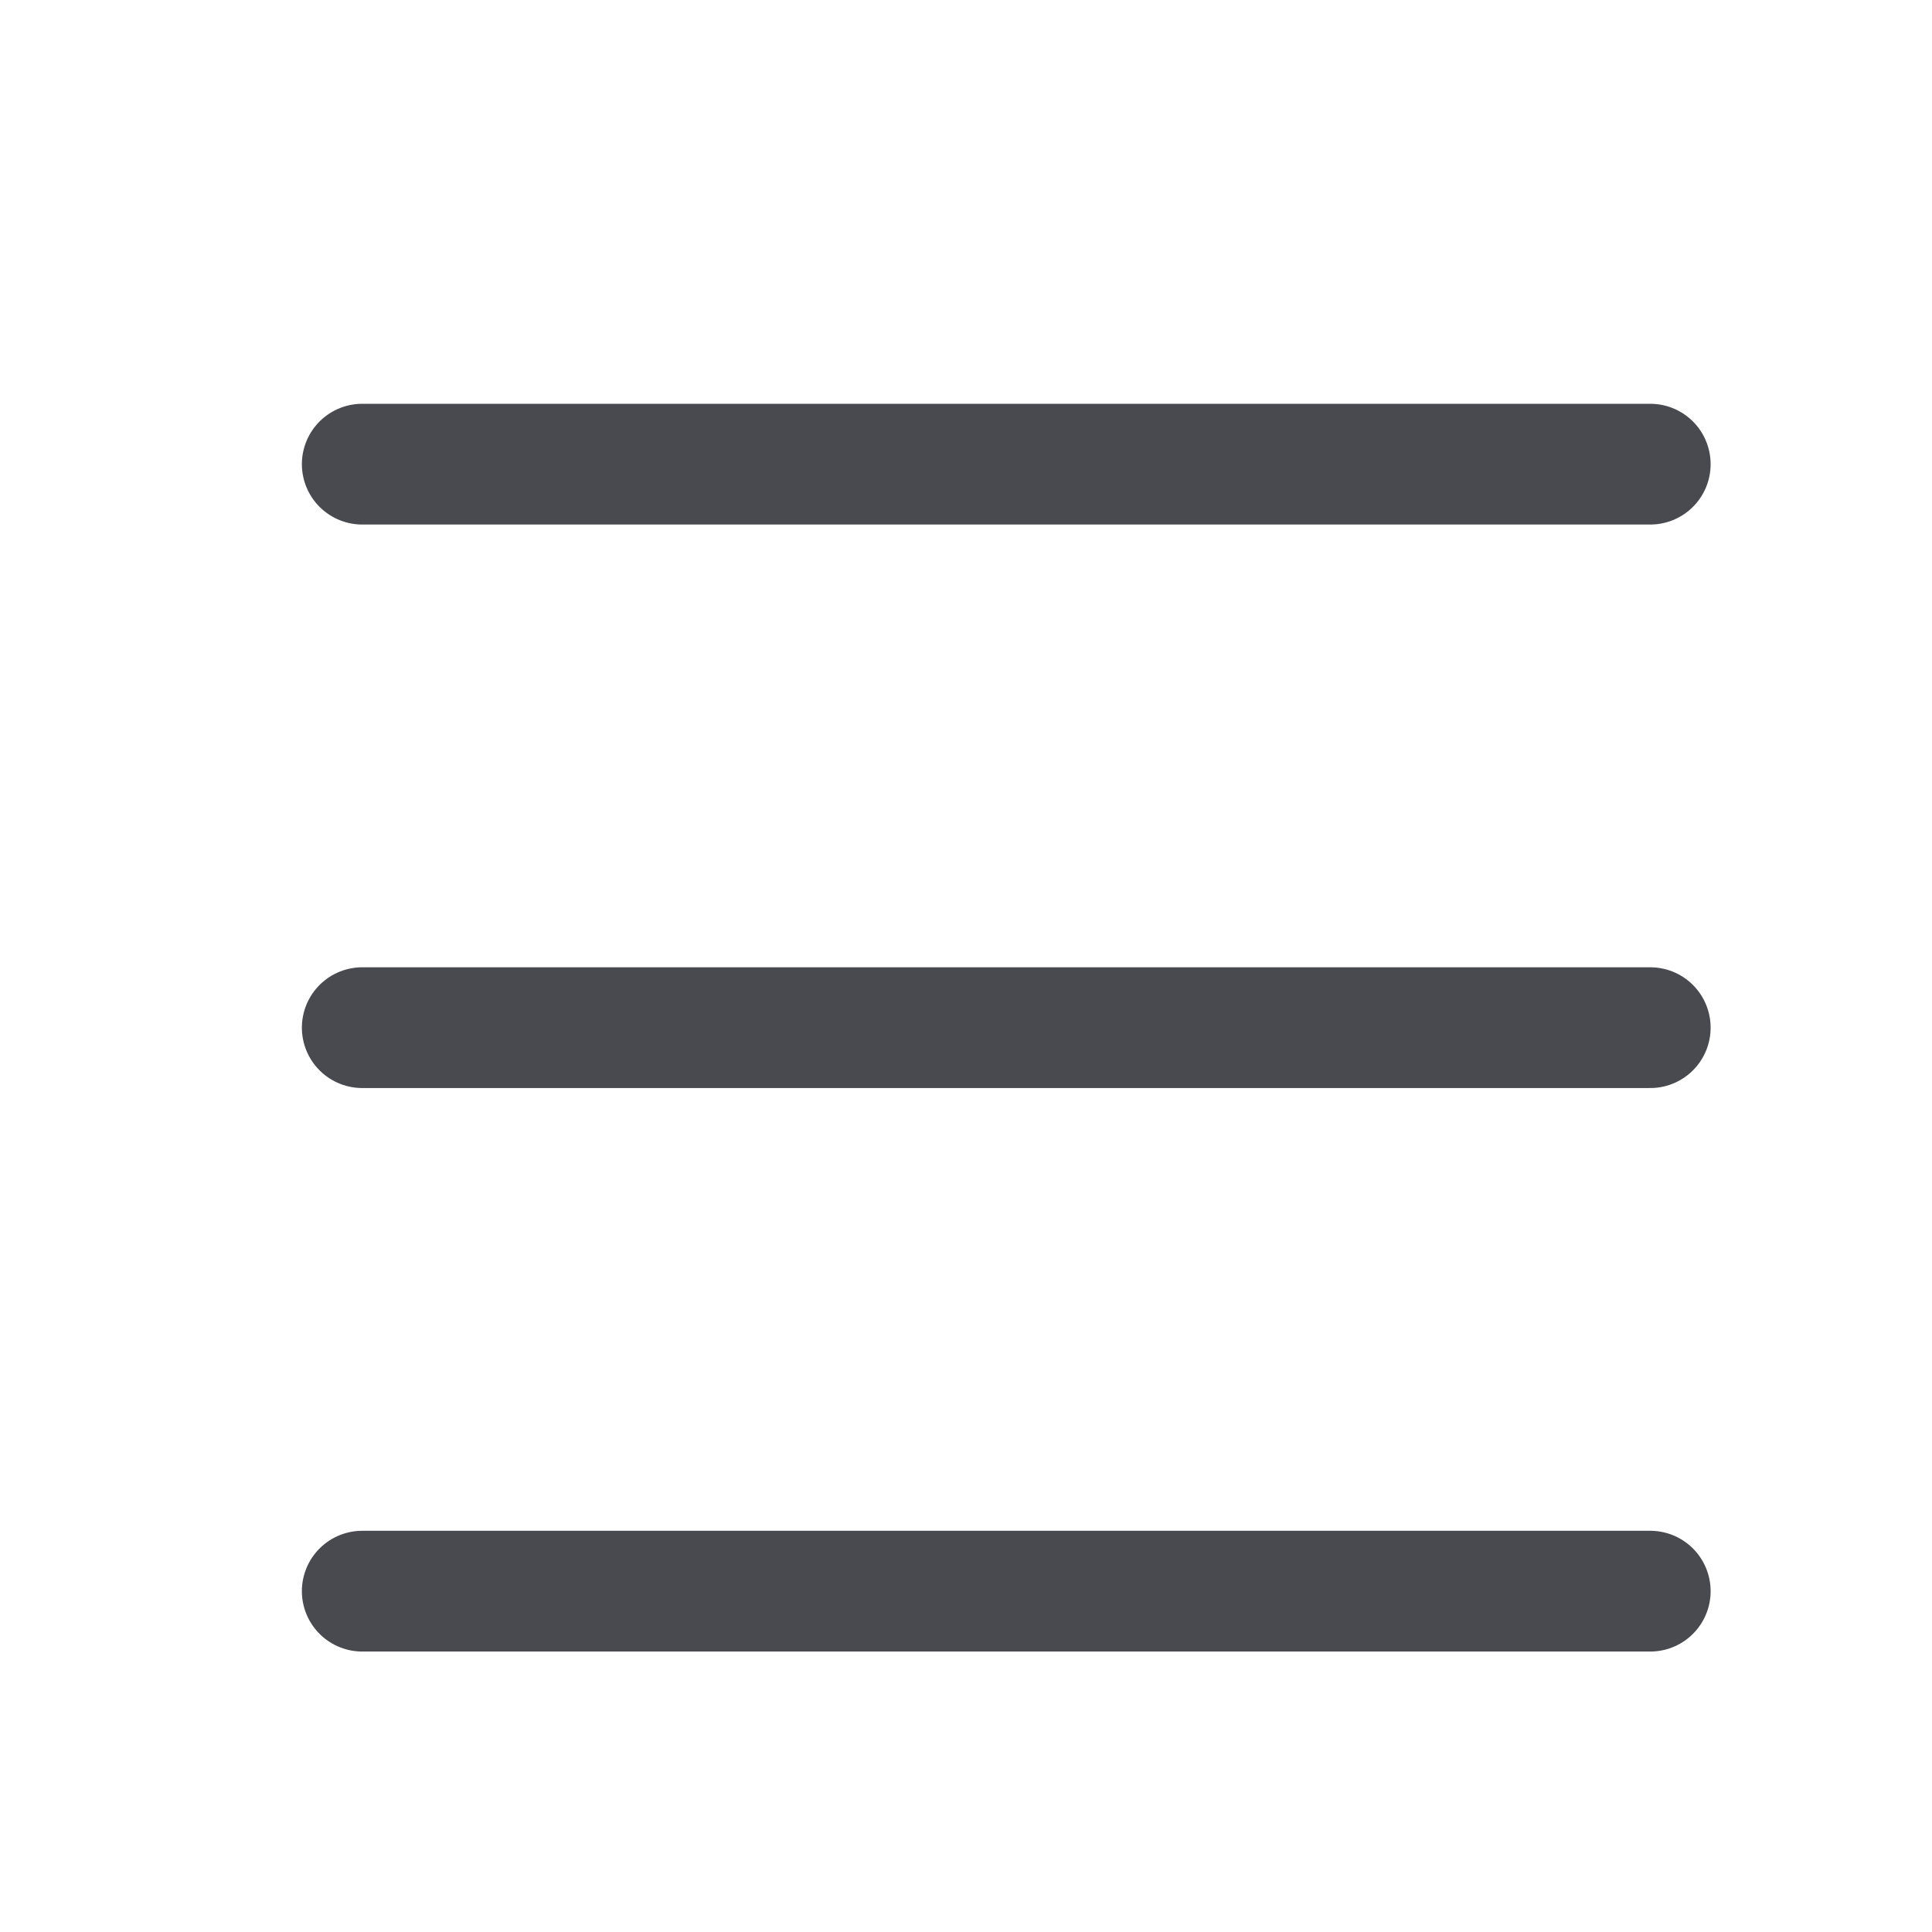<?xml version="1.0" encoding="UTF-8"?> <svg xmlns:xlink="http://www.w3.org/1999/xlink" xmlns="http://www.w3.org/2000/svg" class="fc-neutral-30" width="40" height="40" viewBox="0 0 24 24" fill="none"><path d="M4.5 19.766H20.5" stroke="#494A50" stroke-width="1.5px" stroke-linecap="round" stroke-linejoin="round" fill="#494A50"></path><path d="M4.5 5.766H20.5" stroke="#494A50" stroke-width="1.5px" stroke-linecap="round" stroke-linejoin="round" fill="#494A50"></path><path d="M4.5 12.766H20.5" stroke="#494A50" stroke-width="1.5px" stroke-linecap="round" stroke-linejoin="round" fill="#494A50"></path></svg> 